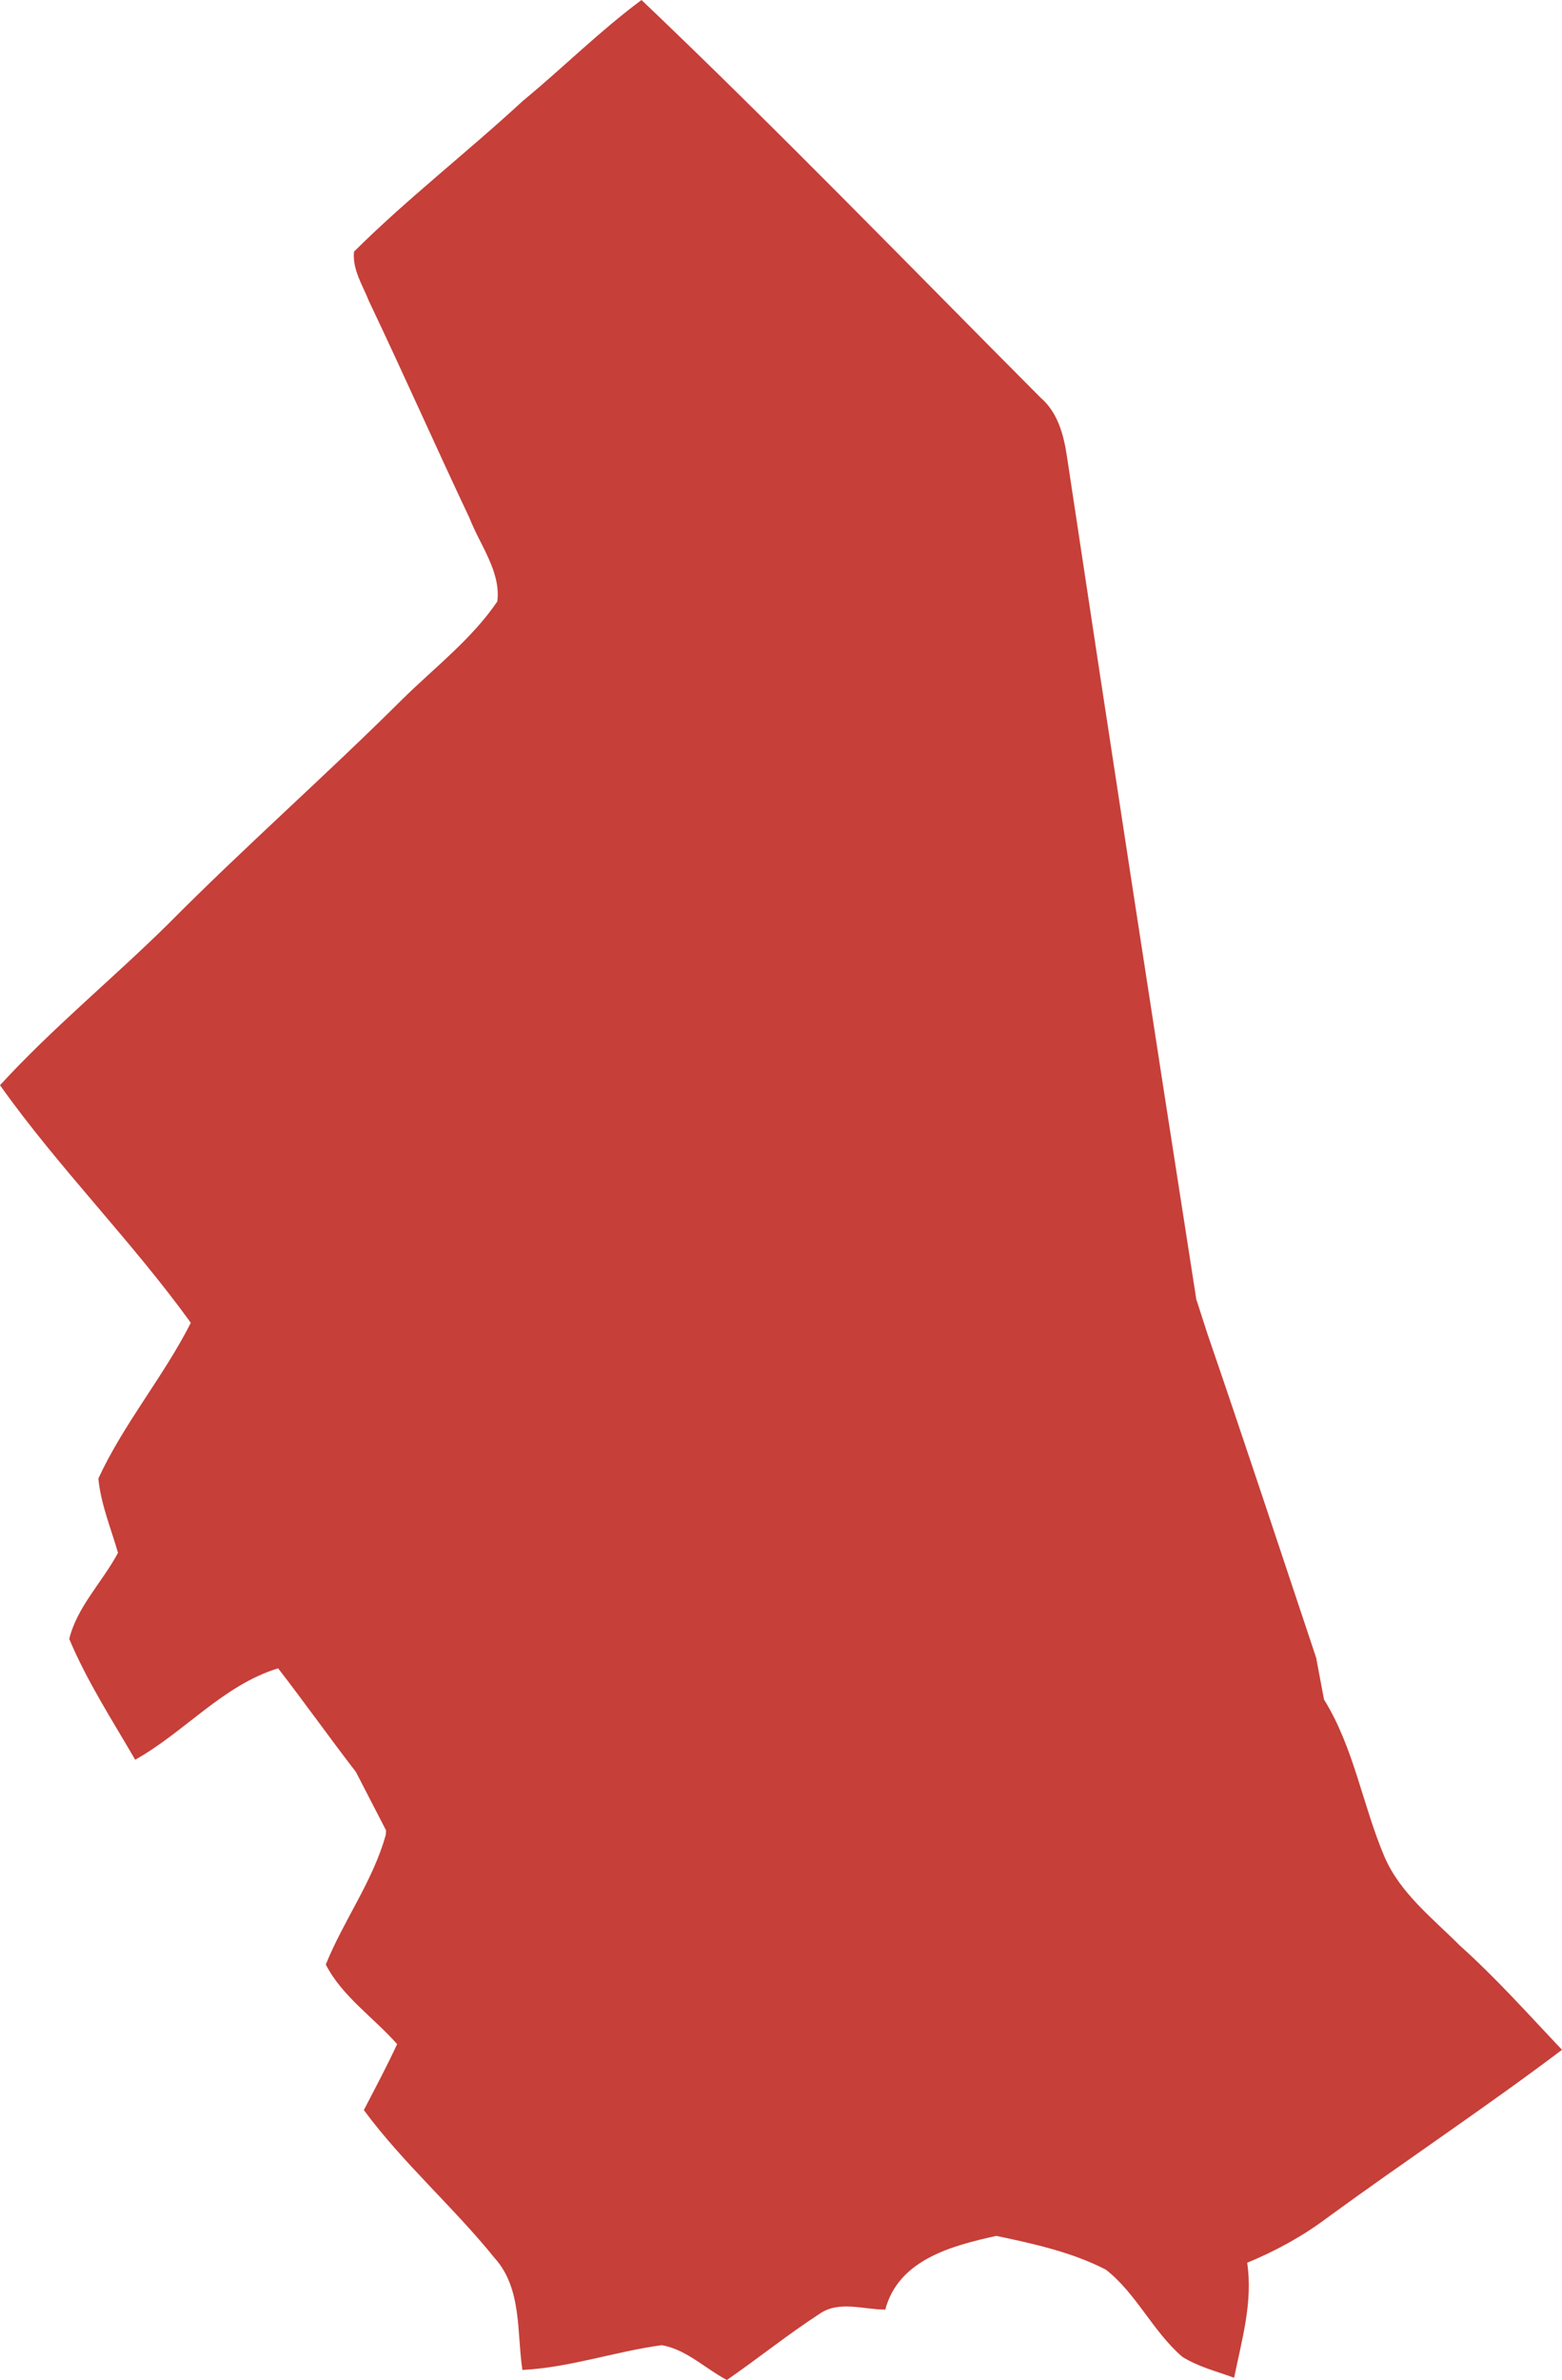 <?xml version="1.0" encoding="utf-8"?>
<!-- Generator: Adobe Illustrator 16.0.0, SVG Export Plug-In . SVG Version: 6.00 Build 0)  -->
<!DOCTYPE svg PUBLIC "-//W3C//DTD SVG 1.1//EN" "http://www.w3.org/Graphics/SVG/1.1/DTD/svg11.dtd">
<svg version="1.1" id="Layer_1" xmlns="http://www.w3.org/2000/svg" xmlns:xlink="http://www.w3.org/1999/xlink" x="0px" y="0px"
	 width="209.723px" height="319.45px" viewBox="0 0 209.723 319.45" enable-background="new 0 0 209.723 319.45"
	 xml:space="preserve">
<path fill="#C63F39" d="M209.723,275.132c-4.506-4.754-8.868-9.654-13.751-14.027c-3.653-3.664-7.966-6.991-10.073-11.858
	c-2.954-6.94-4.098-14.638-8.118-21.114c-0.002,0.002-0.004,0.006-0.006,0.01l-1.045-5.547h-0.002
	c0.004-0.004,0.007-0.01,0.011-0.015c-4.849-14.524-9.646-29.067-14.621-43.55l-1.444-4.475l-0.029-0.006
	c-5.896-37.719-11.69-75.451-17.379-113.2c-0.43-2.926-1.217-5.971-3.552-7.976C121.929,35.515,104.381,17.383,86.135,0
	C80.533,4.151,75.596,9.099,70.22,13.523c-7.442,6.881-15.498,13.11-22.687,20.25c-0.245,2.388,1.163,4.525,2.014,6.663
	c4.602,9.672,8.938,19.467,13.515,29.152c1.389,3.588,4.226,7.194,3.707,11.146c-3.437,5.062-8.398,8.845-12.728,13.107
	c-10.331,10.286-21.294,19.916-31.553,30.275C15.089,131.403,7.028,138,0,145.659c7.901,11.124,17.628,20.829,25.62,31.893
	c-3.672,7.241-9.011,13.532-12.414,20.898c0.33,3.441,1.69,6.673,2.637,9.977c-2.068,3.883-5.513,7.271-6.544,11.562
	c2.383,5.677,5.765,10.89,8.852,16.207c6.65-3.714,11.766-9.989,19.19-12.269c3.548,4.578,6.891,9.312,10.438,13.896l4.052,7.848
	l-0.027,0.572c-1.69,6.171-5.671,11.518-8.061,17.441c2.179,4.273,6.433,7.113,9.575,10.687c-1.385,3.001-2.945,5.916-4.468,8.849
	c5.275,7.139,12.025,12.996,17.589,19.894c3.662,4.093,2.941,9.937,3.702,14.989c6.366-0.322,12.426-2.473,18.704-3.326
	c3.304,0.564,5.838,3.141,8.752,4.674c4.198-2.902,8.181-6.115,12.464-8.896c2.608-1.797,5.886-0.545,8.804-0.555
	c1.781-6.72,8.981-8.583,14.912-9.893c5.001,1.057,10.127,2.175,14.704,4.535c4.114,3.215,6.294,8.279,10.248,11.684
	c2.128,1.35,4.618,1.957,6.971,2.828c1.036-5.092,2.544-10.188,1.753-15.438c3.769-1.566,7.374-3.51,10.646-5.966
	C188.563,290.104,199.375,282.938,209.723,275.132"/>
</svg>
